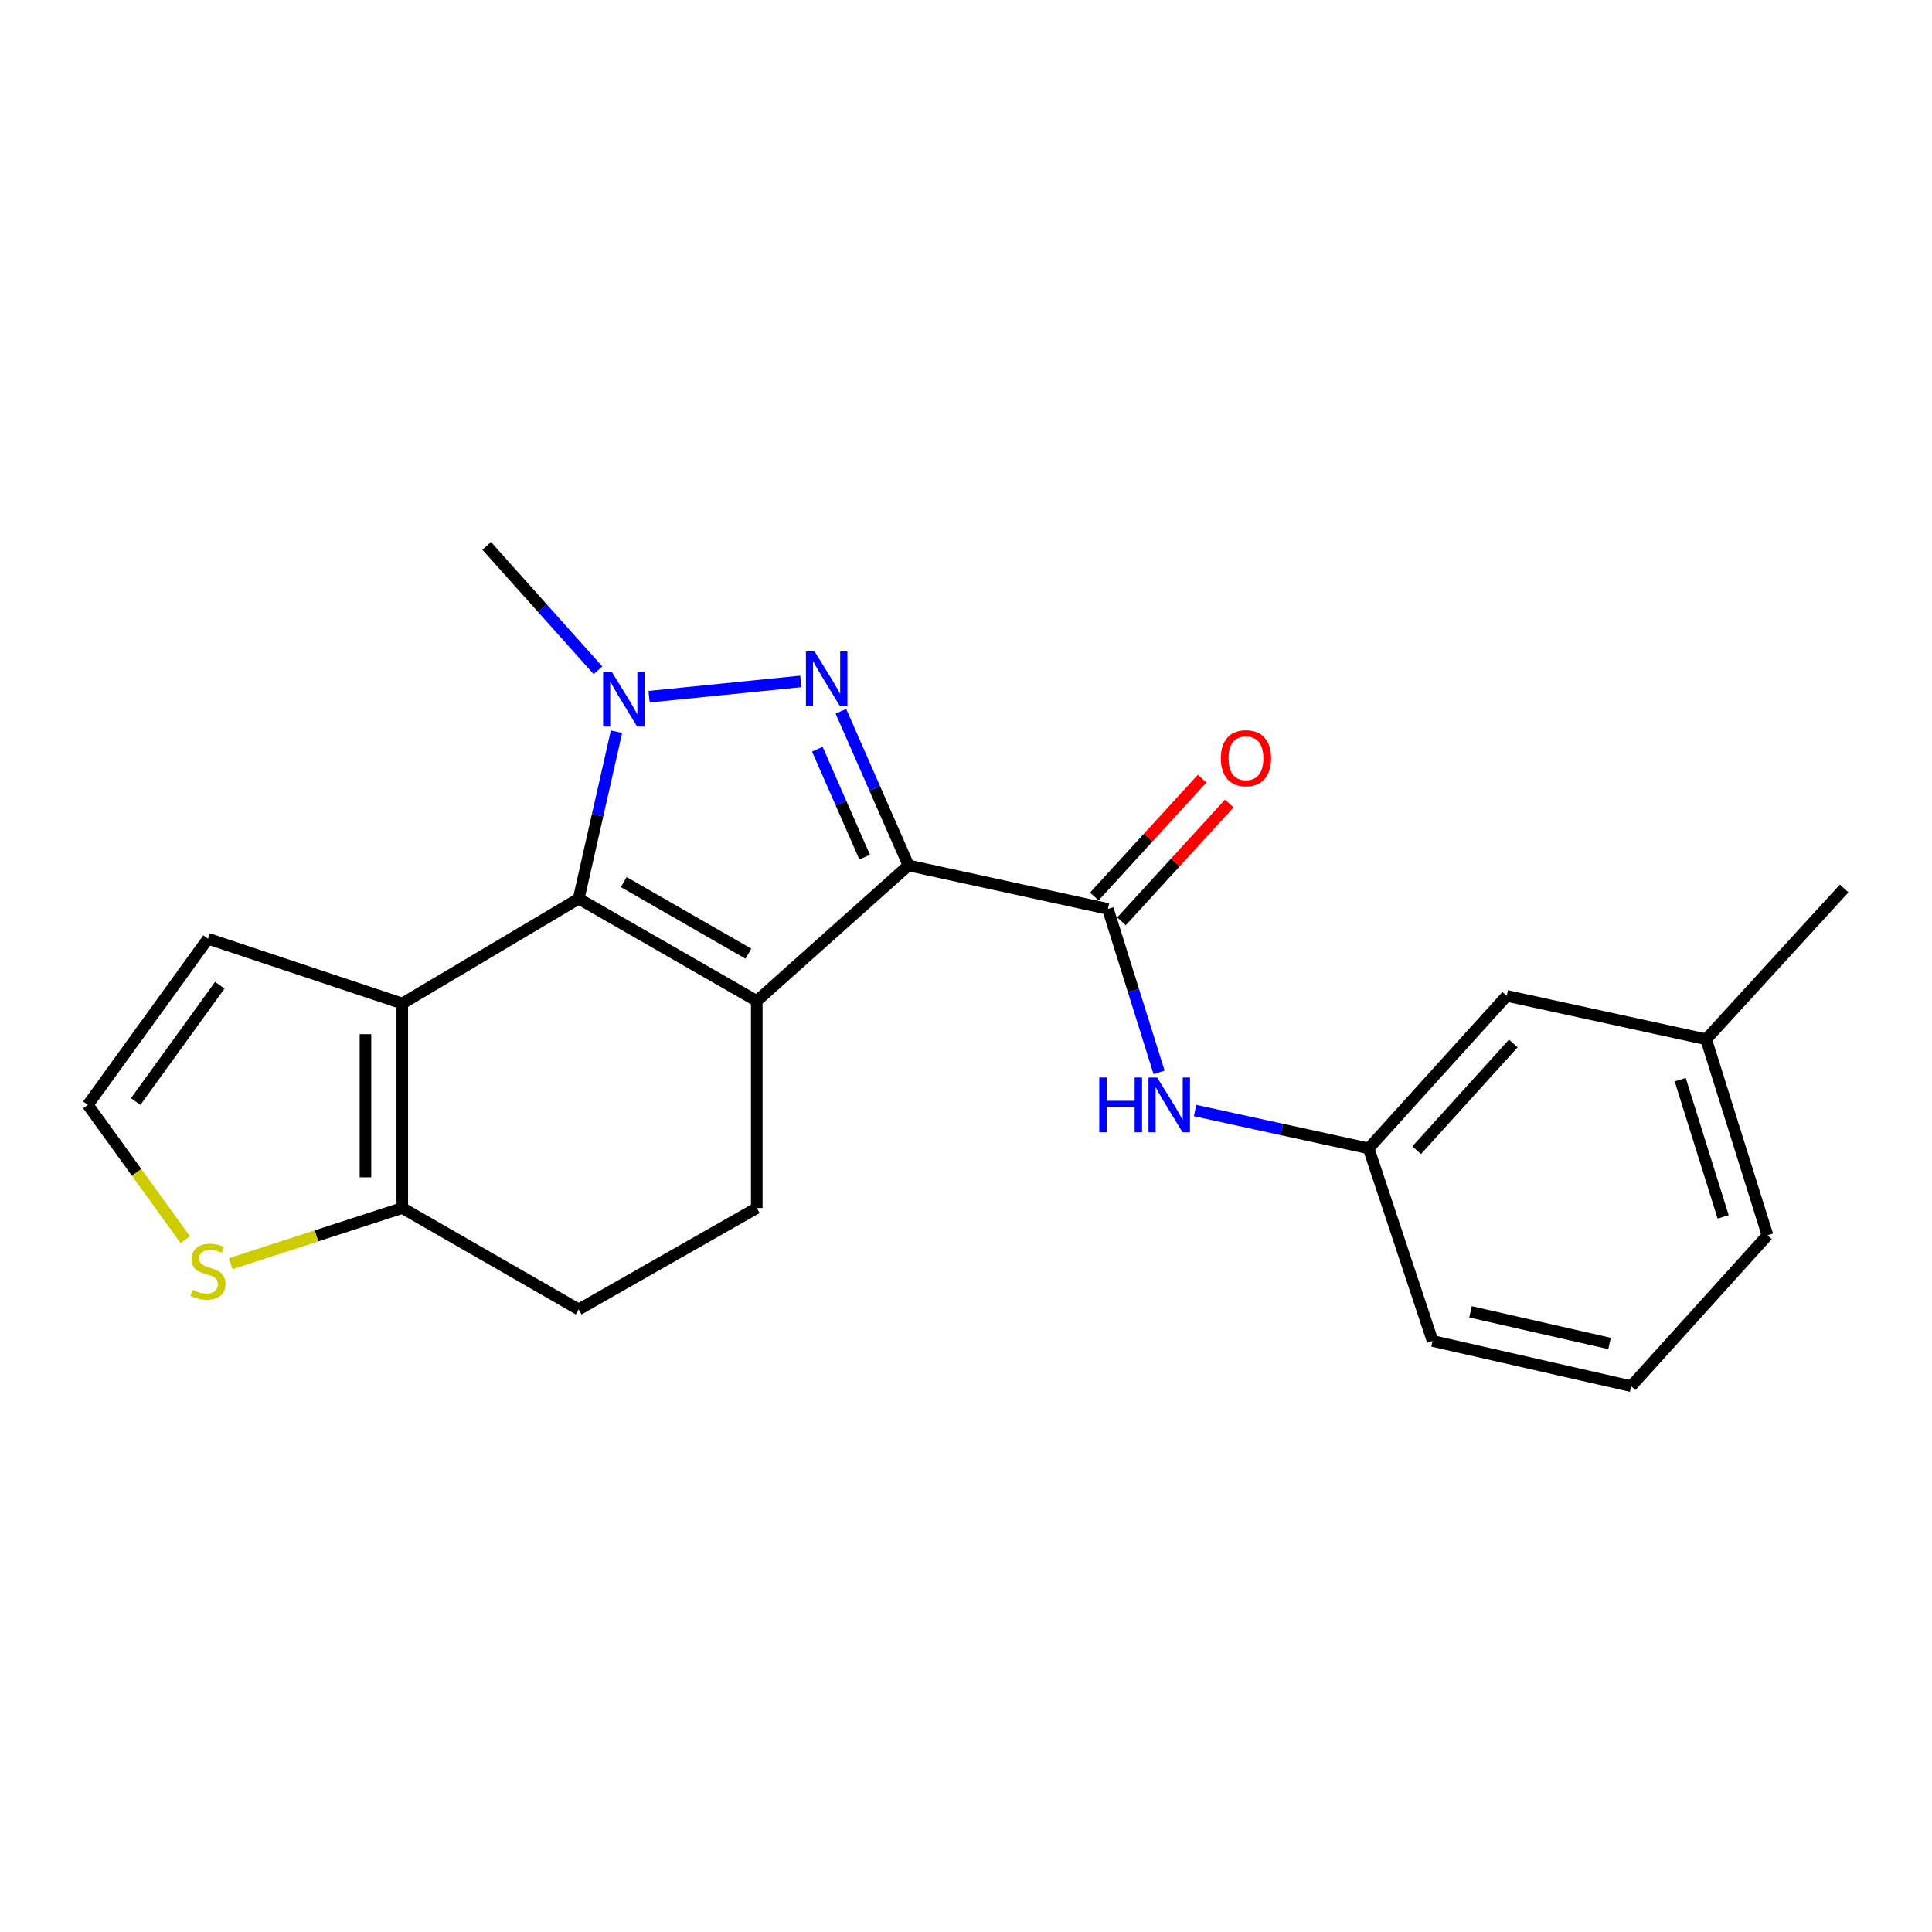 <?xml version='1.0' encoding='iso-8859-1'?>
<svg version='1.1' baseProfile='full'
              xmlns='http://www.w3.org/2000/svg'
                      xmlns:rdkit='http://www.rdkit.org/xml'
                      xmlns:xlink='http://www.w3.org/1999/xlink'
                  xml:space='preserve'
width='1000px' height='1000px' viewBox='0 0 1000 1000'>
<!-- END OF HEADER -->
<rect style='opacity:1.0;fill:#FFFFFF;stroke:none' width='1000' height='1000' x='0' y='0'> </rect>
<path class='bond-0' d='M 470.247,447.958 L 391.703,518.095' style='fill:none;fill-rule:evenodd;stroke:#000000;stroke-width:6px;stroke-linecap:butt;stroke-linejoin:miter;stroke-opacity:1' />
<path class='bond-2' d='M 470.247,447.958 L 452.748,408.053' style='fill:none;fill-rule:evenodd;stroke:#000000;stroke-width:6px;stroke-linecap:butt;stroke-linejoin:miter;stroke-opacity:1' />
<path class='bond-2' d='M 452.748,408.053 L 435.249,368.148' style='fill:none;fill-rule:evenodd;stroke:#0000FF;stroke-width:6px;stroke-linecap:butt;stroke-linejoin:miter;stroke-opacity:1' />
<path class='bond-2' d='M 447.543,443.641 L 435.293,415.707' style='fill:none;fill-rule:evenodd;stroke:#000000;stroke-width:6px;stroke-linecap:butt;stroke-linejoin:miter;stroke-opacity:1' />
<path class='bond-2' d='M 435.293,415.707 L 423.044,387.774' style='fill:none;fill-rule:evenodd;stroke:#0000FF;stroke-width:6px;stroke-linecap:butt;stroke-linejoin:miter;stroke-opacity:1' />
<path class='bond-5' d='M 470.247,447.958 L 573.451,470.459' style='fill:none;fill-rule:evenodd;stroke:#000000;stroke-width:6px;stroke-linecap:butt;stroke-linejoin:miter;stroke-opacity:1' />
<path class='bond-1' d='M 391.703,518.095 L 299.532,465.154' style='fill:none;fill-rule:evenodd;stroke:#000000;stroke-width:6px;stroke-linecap:butt;stroke-linejoin:miter;stroke-opacity:1' />
<path class='bond-1' d='M 387.37,493.627 L 322.85,456.568' style='fill:none;fill-rule:evenodd;stroke:#000000;stroke-width:6px;stroke-linecap:butt;stroke-linejoin:miter;stroke-opacity:1' />
<path class='bond-7' d='M 391.703,518.095 L 391.703,625.27' style='fill:none;fill-rule:evenodd;stroke:#000000;stroke-width:6px;stroke-linecap:butt;stroke-linejoin:miter;stroke-opacity:1' />
<path class='bond-4' d='M 299.532,465.154 L 208.218,519.408' style='fill:none;fill-rule:evenodd;stroke:#000000;stroke-width:6px;stroke-linecap:butt;stroke-linejoin:miter;stroke-opacity:1' />
<path class='bond-22' d='M 299.532,465.154 L 309.318,421.944' style='fill:none;fill-rule:evenodd;stroke:#000000;stroke-width:6px;stroke-linecap:butt;stroke-linejoin:miter;stroke-opacity:1' />
<path class='bond-22' d='M 309.318,421.944 L 319.104,378.734' style='fill:none;fill-rule:evenodd;stroke:#0000FF;stroke-width:6px;stroke-linecap:butt;stroke-linejoin:miter;stroke-opacity:1' />
<path class='bond-3' d='M 414.505,352.699 L 335.952,360.614' style='fill:none;fill-rule:evenodd;stroke:#0000FF;stroke-width:6px;stroke-linecap:butt;stroke-linejoin:miter;stroke-opacity:1' />
<path class='bond-15' d='M 309.507,346.943 L 280.701,314.735' style='fill:none;fill-rule:evenodd;stroke:#0000FF;stroke-width:6px;stroke-linecap:butt;stroke-linejoin:miter;stroke-opacity:1' />
<path class='bond-15' d='M 280.701,314.735 L 251.895,282.527' style='fill:none;fill-rule:evenodd;stroke:#000000;stroke-width:6px;stroke-linecap:butt;stroke-linejoin:miter;stroke-opacity:1' />
<path class='bond-10' d='M 208.218,519.408 L 107.65,485.886' style='fill:none;fill-rule:evenodd;stroke:#000000;stroke-width:6px;stroke-linecap:butt;stroke-linejoin:miter;stroke-opacity:1' />
<path class='bond-23' d='M 208.218,519.408 L 208.218,625.27' style='fill:none;fill-rule:evenodd;stroke:#000000;stroke-width:6px;stroke-linecap:butt;stroke-linejoin:miter;stroke-opacity:1' />
<path class='bond-23' d='M 189.159,535.288 L 189.159,609.391' style='fill:none;fill-rule:evenodd;stroke:#000000;stroke-width:6px;stroke-linecap:butt;stroke-linejoin:miter;stroke-opacity:1' />
<path class='bond-8' d='M 573.451,470.459 L 586.691,512.763' style='fill:none;fill-rule:evenodd;stroke:#000000;stroke-width:6px;stroke-linecap:butt;stroke-linejoin:miter;stroke-opacity:1' />
<path class='bond-8' d='M 586.691,512.763 L 599.932,555.067' style='fill:none;fill-rule:evenodd;stroke:#0000FF;stroke-width:6px;stroke-linecap:butt;stroke-linejoin:miter;stroke-opacity:1' />
<path class='bond-12' d='M 580.482,476.891 L 608.384,446.397' style='fill:none;fill-rule:evenodd;stroke:#000000;stroke-width:6px;stroke-linecap:butt;stroke-linejoin:miter;stroke-opacity:1' />
<path class='bond-12' d='M 608.384,446.397 L 636.285,415.903' style='fill:none;fill-rule:evenodd;stroke:#FF0000;stroke-width:6px;stroke-linecap:butt;stroke-linejoin:miter;stroke-opacity:1' />
<path class='bond-12' d='M 566.421,464.026 L 594.322,433.531' style='fill:none;fill-rule:evenodd;stroke:#000000;stroke-width:6px;stroke-linecap:butt;stroke-linejoin:miter;stroke-opacity:1' />
<path class='bond-12' d='M 594.322,433.531 L 622.224,403.037' style='fill:none;fill-rule:evenodd;stroke:#FF0000;stroke-width:6px;stroke-linecap:butt;stroke-linejoin:miter;stroke-opacity:1' />
<path class='bond-6' d='M 208.218,625.27 L 299.532,677.757' style='fill:none;fill-rule:evenodd;stroke:#000000;stroke-width:6px;stroke-linecap:butt;stroke-linejoin:miter;stroke-opacity:1' />
<path class='bond-9' d='M 208.218,625.27 L 163.796,639.689' style='fill:none;fill-rule:evenodd;stroke:#000000;stroke-width:6px;stroke-linecap:butt;stroke-linejoin:miter;stroke-opacity:1' />
<path class='bond-9' d='M 163.796,639.689 L 119.374,654.109' style='fill:none;fill-rule:evenodd;stroke:#CCCC00;stroke-width:6px;stroke-linecap:butt;stroke-linejoin:miter;stroke-opacity:1' />
<path class='bond-13' d='M 391.703,625.27 L 299.532,677.757' style='fill:none;fill-rule:evenodd;stroke:#000000;stroke-width:6px;stroke-linecap:butt;stroke-linejoin:miter;stroke-opacity:1' />
<path class='bond-14' d='M 618.576,574.804 L 663.498,584.604' style='fill:none;fill-rule:evenodd;stroke:#0000FF;stroke-width:6px;stroke-linecap:butt;stroke-linejoin:miter;stroke-opacity:1' />
<path class='bond-14' d='M 663.498,584.604 L 708.42,594.405' style='fill:none;fill-rule:evenodd;stroke:#000000;stroke-width:6px;stroke-linecap:butt;stroke-linejoin:miter;stroke-opacity:1' />
<path class='bond-24' d='M 95.916,641.683 L 70.685,606.784' style='fill:none;fill-rule:evenodd;stroke:#CCCC00;stroke-width:6px;stroke-linecap:butt;stroke-linejoin:miter;stroke-opacity:1' />
<path class='bond-24' d='M 70.685,606.784 L 45.455,571.884' style='fill:none;fill-rule:evenodd;stroke:#000000;stroke-width:6px;stroke-linecap:butt;stroke-linejoin:miter;stroke-opacity:1' />
<path class='bond-11' d='M 107.65,485.886 L 45.455,571.884' style='fill:none;fill-rule:evenodd;stroke:#000000;stroke-width:6px;stroke-linecap:butt;stroke-linejoin:miter;stroke-opacity:1' />
<path class='bond-11' d='M 113.764,509.954 L 70.227,570.153' style='fill:none;fill-rule:evenodd;stroke:#000000;stroke-width:6px;stroke-linecap:butt;stroke-linejoin:miter;stroke-opacity:1' />
<path class='bond-16' d='M 708.42,594.405 L 779.87,515.459' style='fill:none;fill-rule:evenodd;stroke:#000000;stroke-width:6px;stroke-linecap:butt;stroke-linejoin:miter;stroke-opacity:1' />
<path class='bond-16' d='M 733.269,595.352 L 783.284,540.09' style='fill:none;fill-rule:evenodd;stroke:#000000;stroke-width:6px;stroke-linecap:butt;stroke-linejoin:miter;stroke-opacity:1' />
<path class='bond-19' d='M 708.42,594.405 L 741.498,694.084' style='fill:none;fill-rule:evenodd;stroke:#000000;stroke-width:6px;stroke-linecap:butt;stroke-linejoin:miter;stroke-opacity:1' />
<path class='bond-17' d='M 779.87,515.459 L 883.096,537.927' style='fill:none;fill-rule:evenodd;stroke:#000000;stroke-width:6px;stroke-linecap:butt;stroke-linejoin:miter;stroke-opacity:1' />
<path class='bond-21' d='M 883.096,537.927 L 954.545,459.87' style='fill:none;fill-rule:evenodd;stroke:#000000;stroke-width:6px;stroke-linecap:butt;stroke-linejoin:miter;stroke-opacity:1' />
<path class='bond-25' d='M 883.096,537.927 L 914.85,639.384' style='fill:none;fill-rule:evenodd;stroke:#000000;stroke-width:6px;stroke-linecap:butt;stroke-linejoin:miter;stroke-opacity:1' />
<path class='bond-25' d='M 869.67,558.839 L 891.898,629.859' style='fill:none;fill-rule:evenodd;stroke:#000000;stroke-width:6px;stroke-linecap:butt;stroke-linejoin:miter;stroke-opacity:1' />
<path class='bond-18' d='M 844.289,717.473 L 741.498,694.084' style='fill:none;fill-rule:evenodd;stroke:#000000;stroke-width:6px;stroke-linecap:butt;stroke-linejoin:miter;stroke-opacity:1' />
<path class='bond-18' d='M 833.099,695.381 L 761.145,679.008' style='fill:none;fill-rule:evenodd;stroke:#000000;stroke-width:6px;stroke-linecap:butt;stroke-linejoin:miter;stroke-opacity:1' />
<path class='bond-20' d='M 844.289,717.473 L 914.85,639.384' style='fill:none;fill-rule:evenodd;stroke:#000000;stroke-width:6px;stroke-linecap:butt;stroke-linejoin:miter;stroke-opacity:1' />
<path  class='atom-3' d='M 421.623 337.191
L 430.903 352.191
Q 431.823 353.671, 433.303 356.351
Q 434.783 359.031, 434.863 359.191
L 434.863 337.191
L 438.623 337.191
L 438.623 365.511
L 434.743 365.511
L 424.783 349.111
Q 423.623 347.191, 422.383 344.991
Q 421.183 342.791, 420.823 342.111
L 420.823 365.511
L 417.143 365.511
L 417.143 337.191
L 421.623 337.191
' fill='#0000FF'/>
<path  class='atom-4' d='M 316.651 347.768
L 325.931 362.768
Q 326.851 364.248, 328.331 366.928
Q 329.811 369.608, 329.891 369.768
L 329.891 347.768
L 333.651 347.768
L 333.651 376.088
L 329.771 376.088
L 319.811 359.688
Q 318.651 357.768, 317.411 355.568
Q 316.211 353.368, 315.851 352.688
L 315.851 376.088
L 312.171 376.088
L 312.171 347.768
L 316.651 347.768
' fill='#0000FF'/>
<path  class='atom-9' d='M 568.975 557.724
L 572.815 557.724
L 572.815 569.764
L 587.295 569.764
L 587.295 557.724
L 591.135 557.724
L 591.135 586.044
L 587.295 586.044
L 587.295 572.964
L 572.815 572.964
L 572.815 586.044
L 568.975 586.044
L 568.975 557.724
' fill='#0000FF'/>
<path  class='atom-9' d='M 598.935 557.724
L 608.215 572.724
Q 609.135 574.204, 610.615 576.884
Q 612.095 579.564, 612.175 579.724
L 612.175 557.724
L 615.935 557.724
L 615.935 586.044
L 612.055 586.044
L 602.095 569.644
Q 600.935 567.724, 599.695 565.524
Q 598.495 563.324, 598.135 562.644
L 598.135 586.044
L 594.455 586.044
L 594.455 557.724
L 598.935 557.724
' fill='#0000FF'/>
<path  class='atom-10' d='M 99.65 667.634
Q 99.97 667.754, 101.29 668.314
Q 102.61 668.874, 104.05 669.234
Q 105.53 669.554, 106.97 669.554
Q 109.65 669.554, 111.21 668.274
Q 112.77 666.954, 112.77 664.674
Q 112.77 663.114, 111.97 662.154
Q 111.21 661.194, 110.01 660.674
Q 108.81 660.154, 106.81 659.554
Q 104.29 658.794, 102.77 658.074
Q 101.29 657.354, 100.21 655.834
Q 99.17 654.314, 99.17 651.754
Q 99.17 648.194, 101.57 645.994
Q 104.01 643.794, 108.81 643.794
Q 112.09 643.794, 115.81 645.354
L 114.89 648.434
Q 111.49 647.034, 108.93 647.034
Q 106.17 647.034, 104.65 648.194
Q 103.13 649.314, 103.17 651.274
Q 103.17 652.794, 103.93 653.714
Q 104.73 654.634, 105.85 655.154
Q 107.01 655.674, 108.93 656.274
Q 111.49 657.074, 113.01 657.874
Q 114.53 658.674, 115.61 660.314
Q 116.73 661.914, 116.73 664.674
Q 116.73 668.594, 114.09 670.714
Q 111.49 672.794, 107.13 672.794
Q 104.61 672.794, 102.69 672.234
Q 100.81 671.714, 98.57 670.794
L 99.65 667.634
' fill='#CCCC00'/>
<path  class='atom-13' d='M 631.901 392.45
Q 631.901 385.65, 635.261 381.85
Q 638.621 378.05, 644.901 378.05
Q 651.181 378.05, 654.541 381.85
Q 657.901 385.65, 657.901 392.45
Q 657.901 399.33, 654.501 403.25
Q 651.101 407.13, 644.901 407.13
Q 638.661 407.13, 635.261 403.25
Q 631.901 399.37, 631.901 392.45
M 644.901 403.93
Q 649.221 403.93, 651.541 401.05
Q 653.901 398.13, 653.901 392.45
Q 653.901 386.89, 651.541 384.09
Q 649.221 381.25, 644.901 381.25
Q 640.581 381.25, 638.221 384.05
Q 635.901 386.85, 635.901 392.45
Q 635.901 398.17, 638.221 401.05
Q 640.581 403.93, 644.901 403.93
' fill='#FF0000'/>
</svg>
